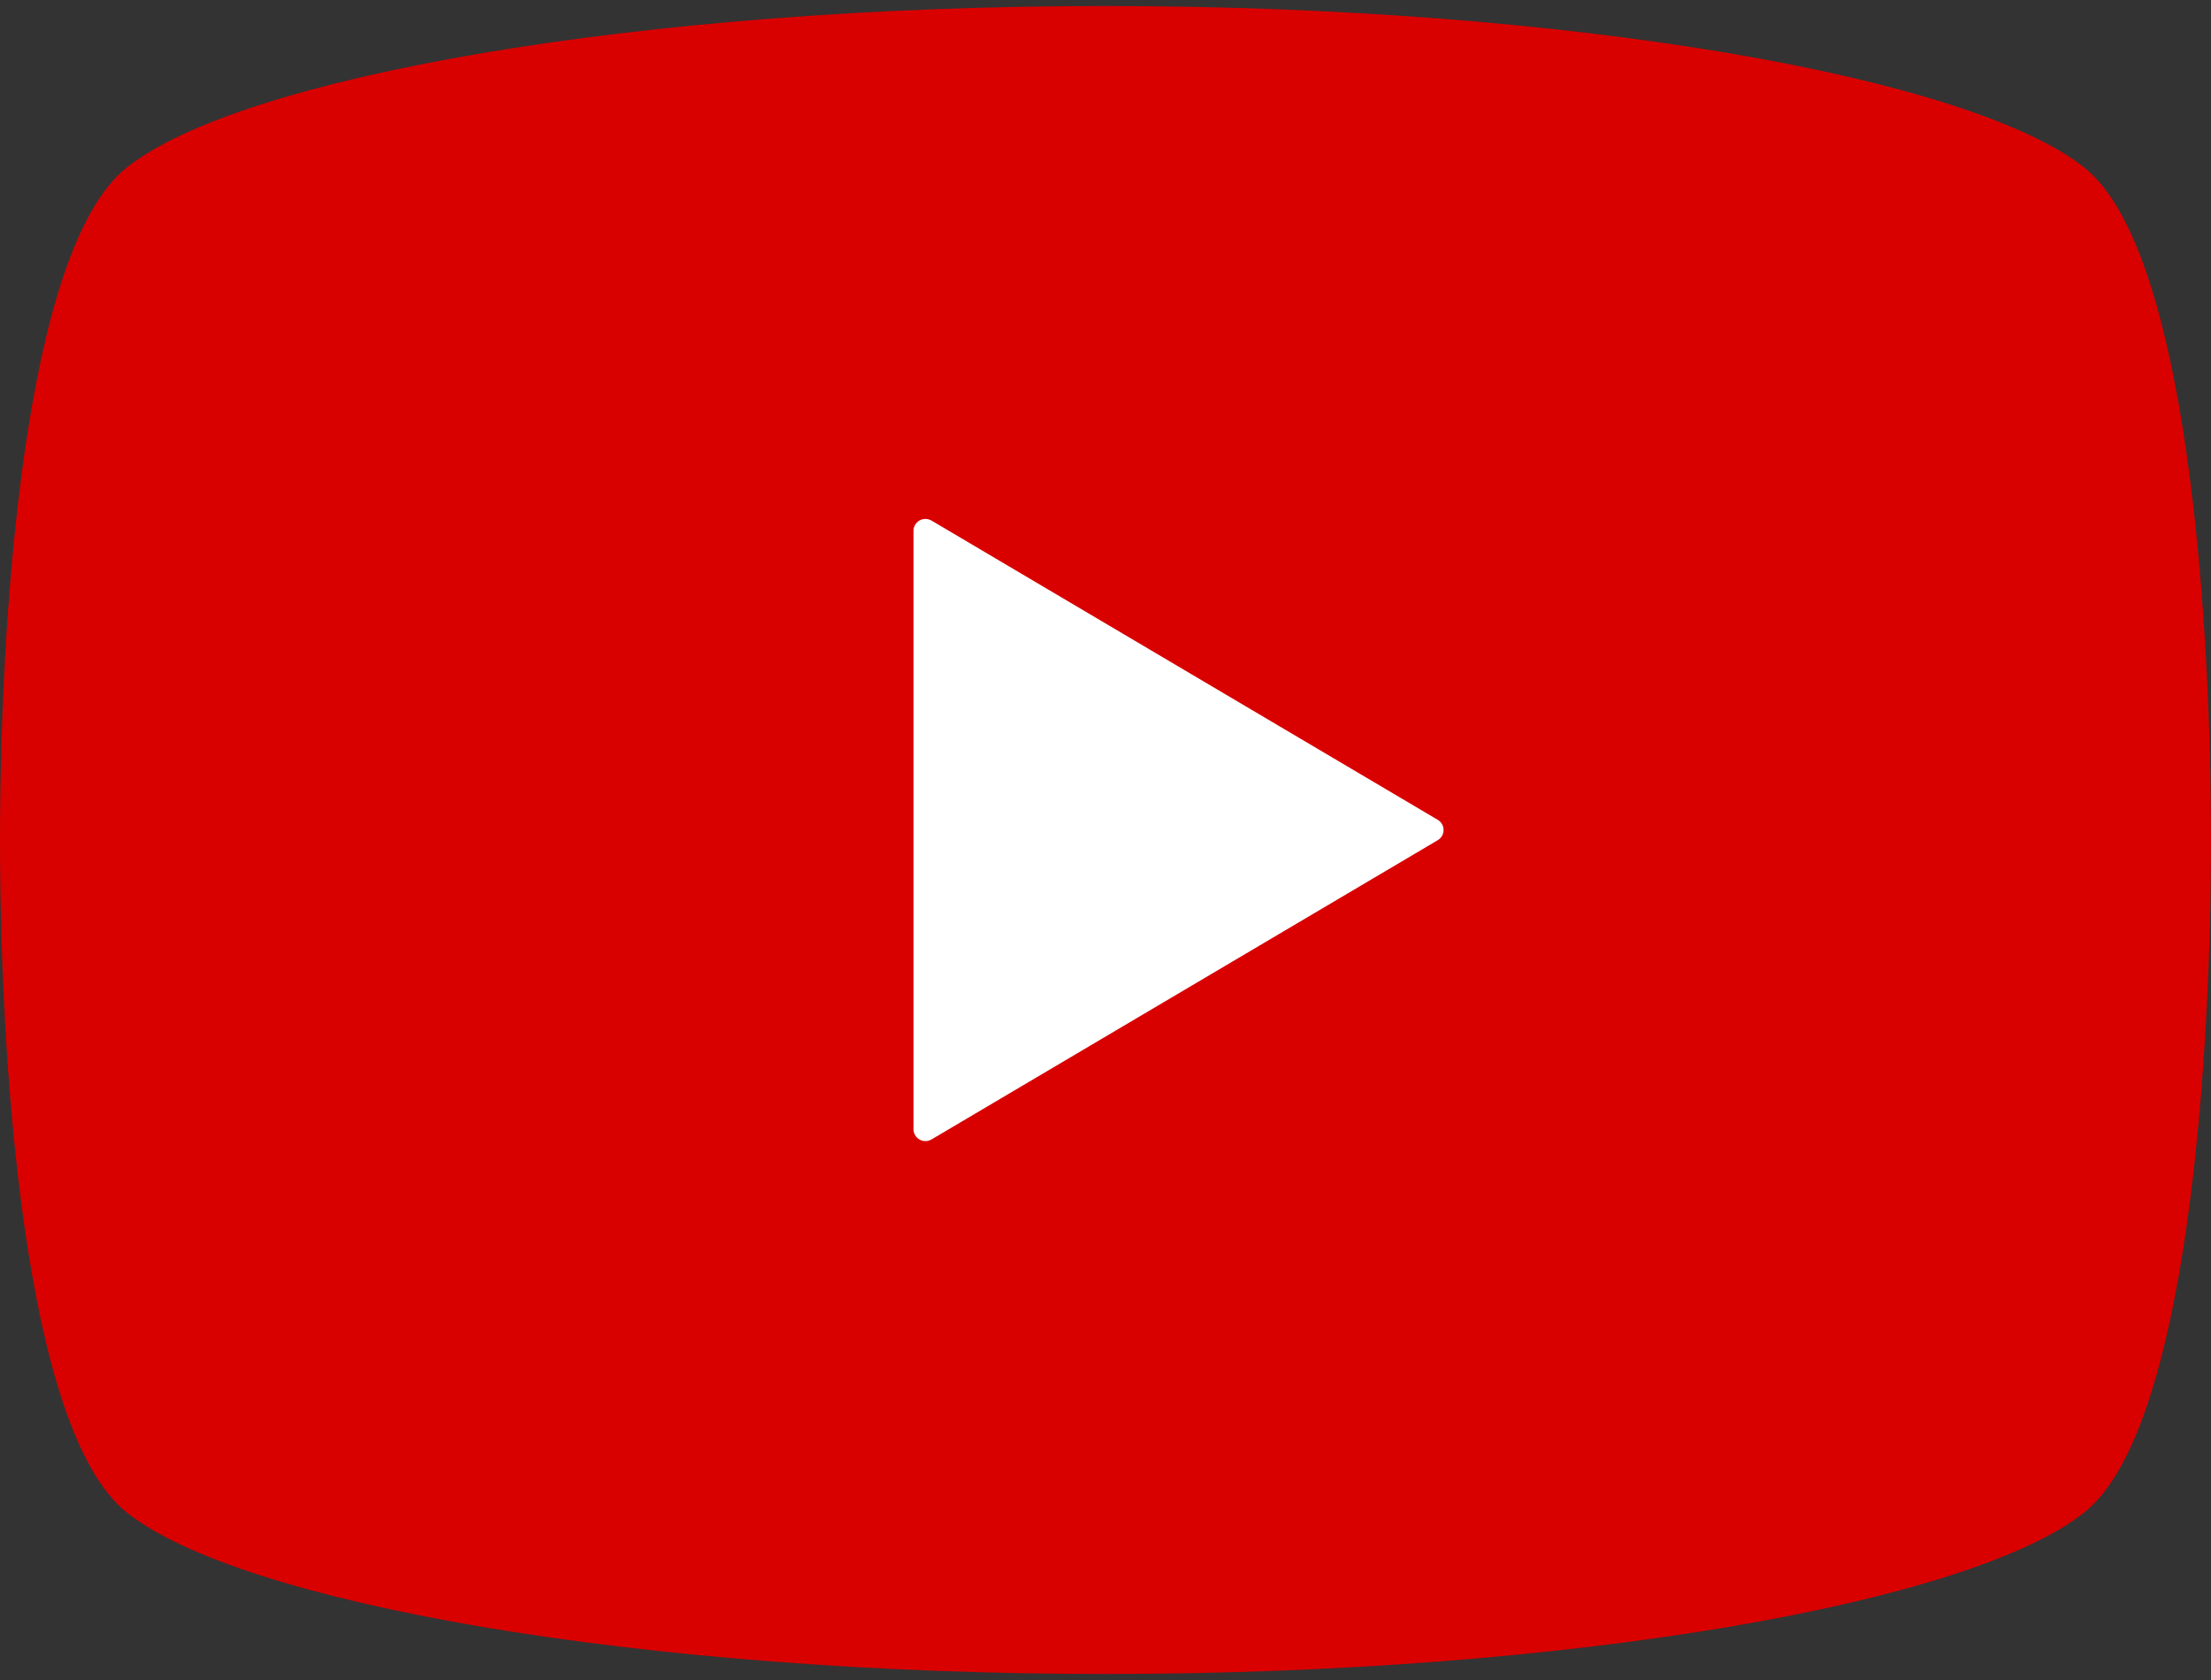 <?xml version="1.0" encoding="utf-8"?>
<!-- Generator: Adobe Illustrator 26.0.1, SVG Export Plug-In . SVG Version: 6.00 Build 0)  -->
<svg version="1.1" id="レイヤー_1" xmlns="http://www.w3.org/2000/svg" xmlns:xlink="http://www.w3.org/1999/xlink" x="0px"
	 y="0px" width="50px" height="38px" viewBox="0 0 50 38" style="enable-background:new 0 0 50 38;" xml:space="preserve">
<rect x="0" y="0" width="50" height="38" fill="#333333" stroke="none"/>
<style type="text/css">
	.st0{fill:#D90000;}
	.st1{fill:#FFFFFF;}
</style>
<g>
	<path class="st0" d="M47.139,3.794C44.577,1.745,35.542,0.136,25,0.136S5.423,1.745,2.861,3.794C0.507,5.674,0,14.175,0,19
		s0.507,13.326,2.861,15.206c2.562,2.05,11.597,3.658,22.139,3.658s19.577-1.608,22.139-3.658C49.493,32.326,50,23.825,50,19
		S49.493,5.674,47.139,3.794z"/>
</g>
<path class="st1" d="M32.514,19.004l-11.448,6.769c-0.084,0.048-0.187,0.051-0.271,0.003c-0.084-0.048-0.137-0.137-0.137-0.233
	v-6.769v-6.769c0-0.097,0.053-0.185,0.137-0.233c0.084-0.048,0.187-0.045,0.271,0.003l11.448,6.769
	c0.081,0.048,0.131,0.134,0.131,0.23C32.645,18.867,32.596,18.956,32.514,19.004z"/>
</svg>
